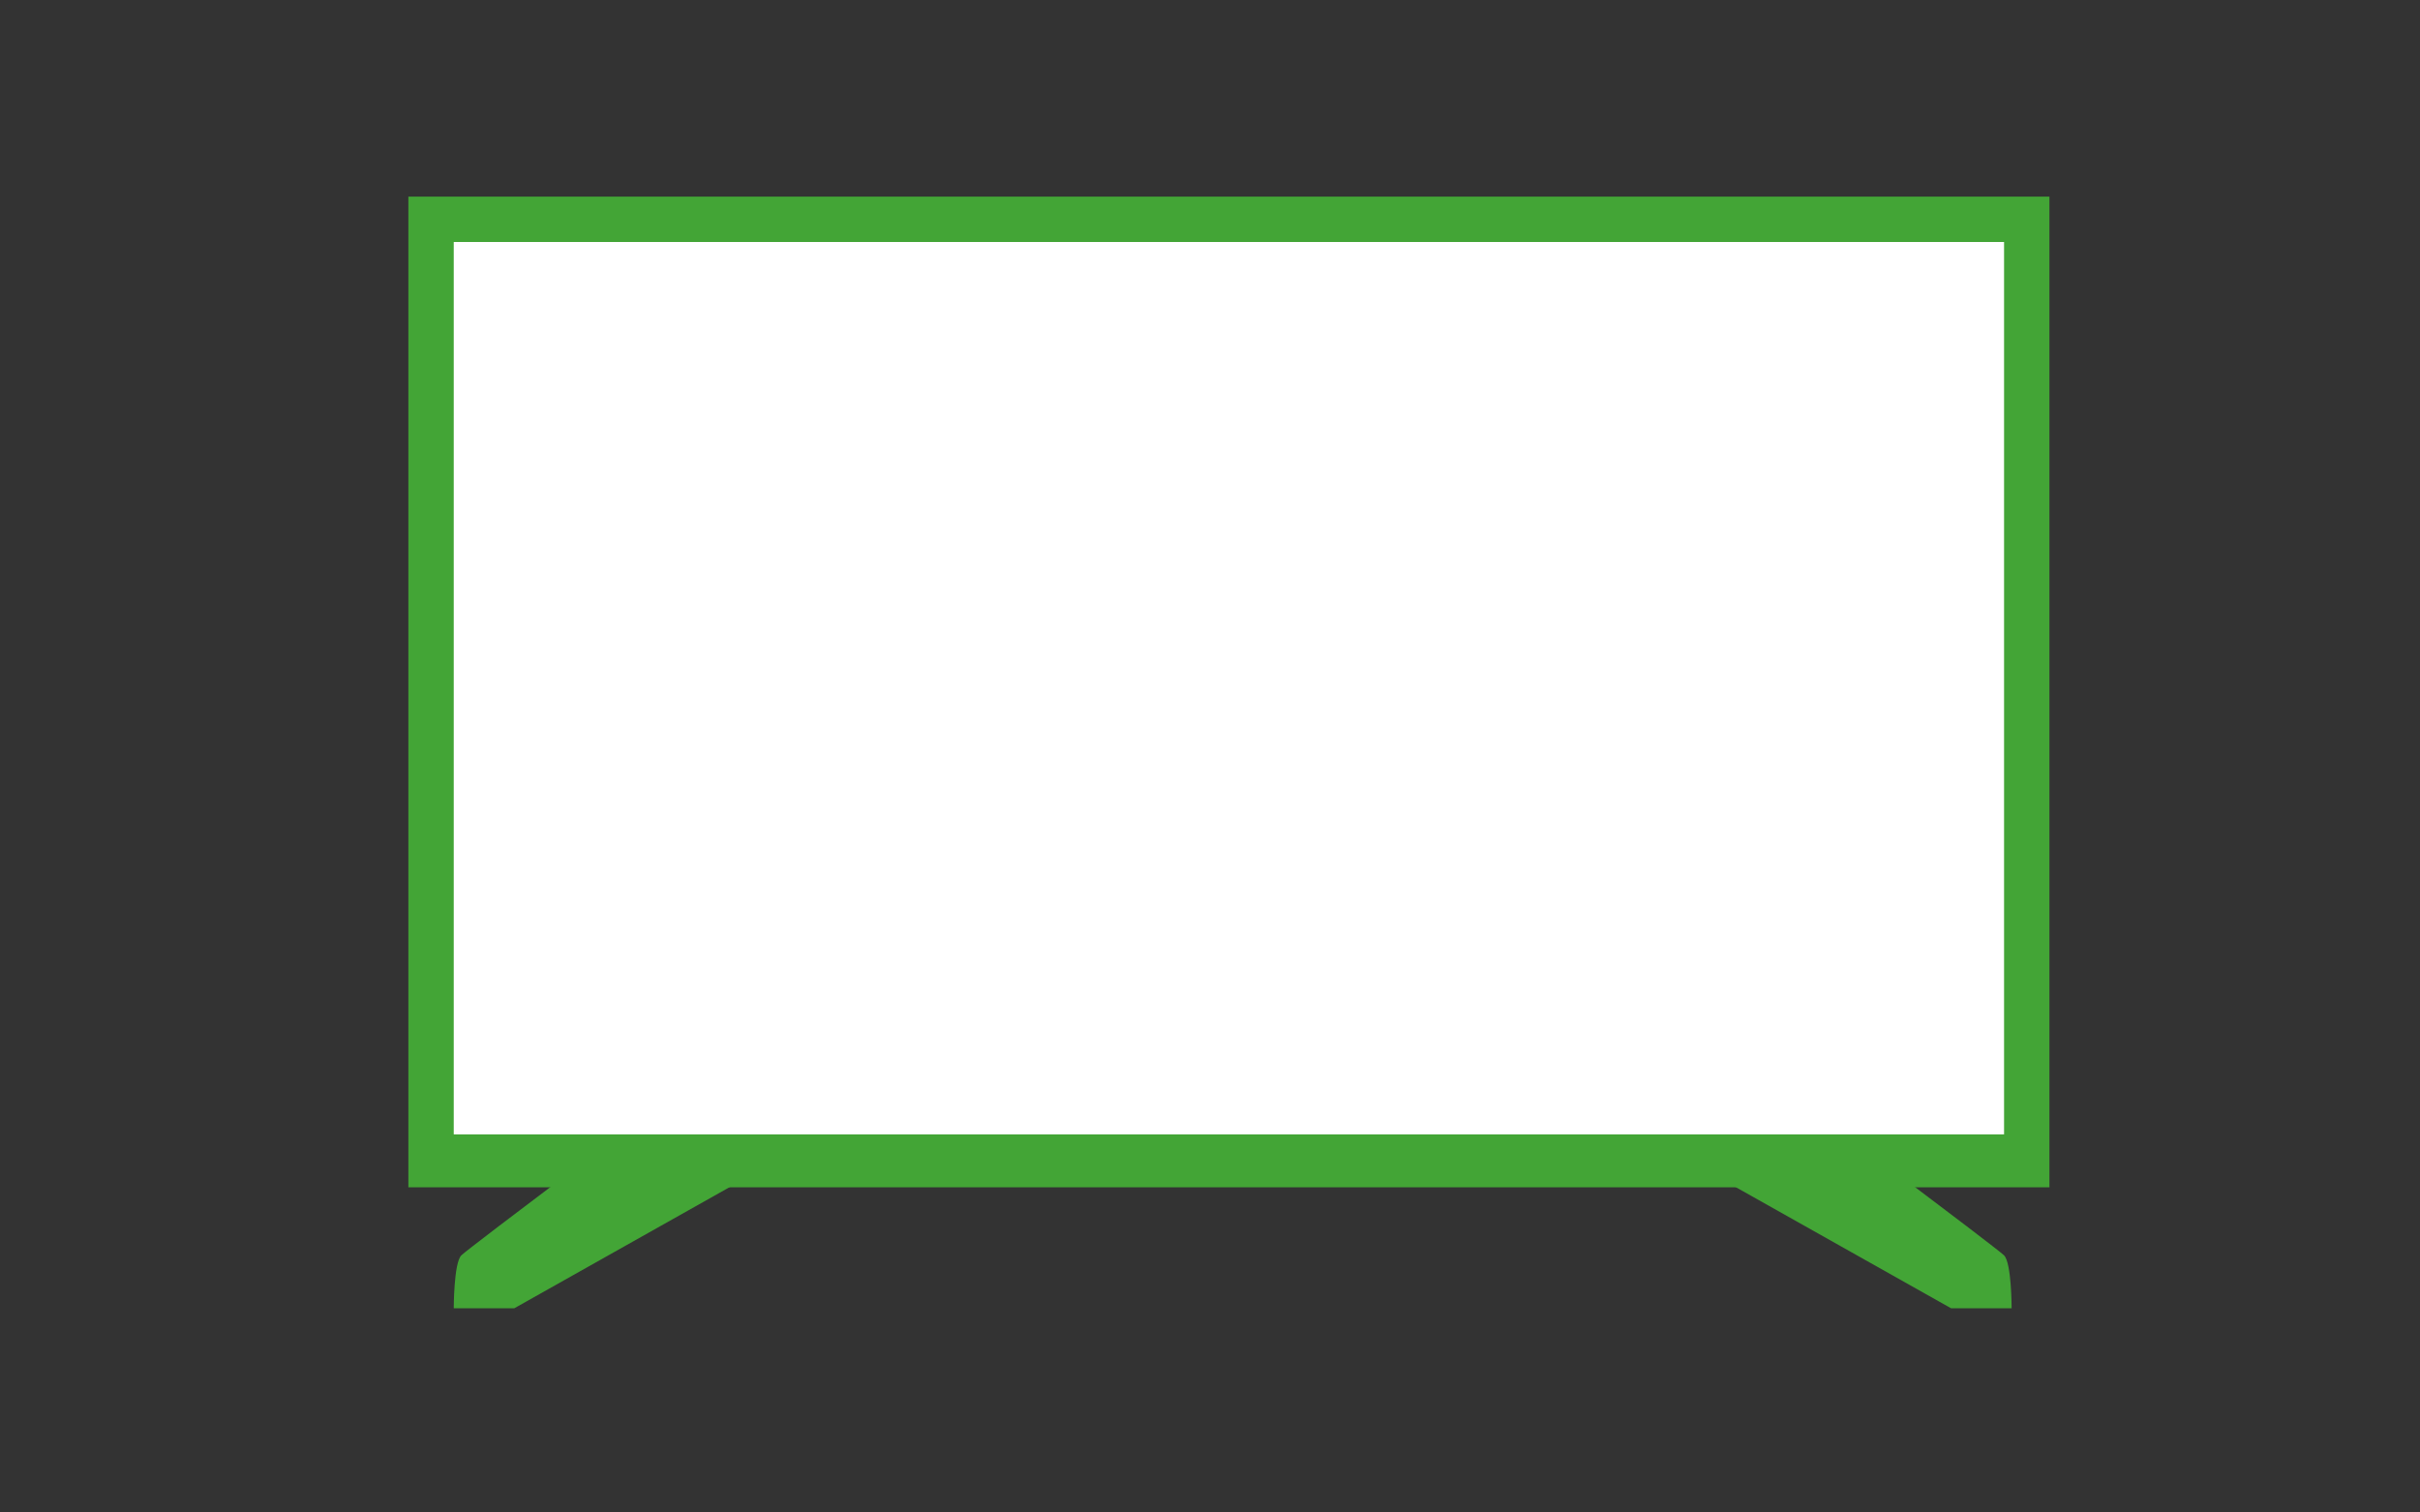 <?xml version="1.0" encoding="utf-8"?>
<!-- Generator: Adobe Illustrator 17.0.0, SVG Export Plug-In . SVG Version: 6.00 Build 0)  -->
<!DOCTYPE svg PUBLIC "-//W3C//DTD SVG 1.1//EN" "http://www.w3.org/Graphics/SVG/1.1/DTD/svg11.dtd">
<svg version="1.1" xmlns="http://www.w3.org/2000/svg" xmlns:xlink="http://www.w3.org/1999/xlink" x="0px" y="0px" width="320px"
	 height="200px" viewBox="0 0 320 200" style="enable-background:new 0 0 320 200;" xml:space="preserve">
<rect x="0" y="0" width="320" height="200" fill="#333333" stroke="none"/>
<style type="text/css">
	.st0{display:none;}
	.st1{display:inline;}
	.st2{fill:#F12EFF;}
	.st3{fill:#43A536;}
	.st4{fill-rule:evenodd;clip-rule:evenodd;fill:#43A536;}
	.st5{fill:#FFFFFF;}
</style>
<g id="レイヤー_2" class="st0">
	<g class="st1">
		<rect x="-24.6" y="-706.5" class="st2" width="1760.4" height="3573"/>
		<path d="M1735.3-706v3572H-24.1V-706H1735.3 M1736.3-707H-25.1v3574h1761.4V-707L1736.3-707z"/>
	</g>
</g>
<g id="レイヤー_1">
	<g>
		<path class="st3" d="M60,173h8l32-18v-11H90c0,0-28,21-29,22S60,173,60,173z"/>
		<path class="st3" d="M266,173h-8l-32-18v-11h10c0,0,28,21,29,22S266,173,266,173z"/>
		<rect x="54" y="26" class="st3" width="217" height="131"/>
	</g>
	<rect x="60" y="32" class="st5" width="205" height="118"/>
</g>
</svg>
